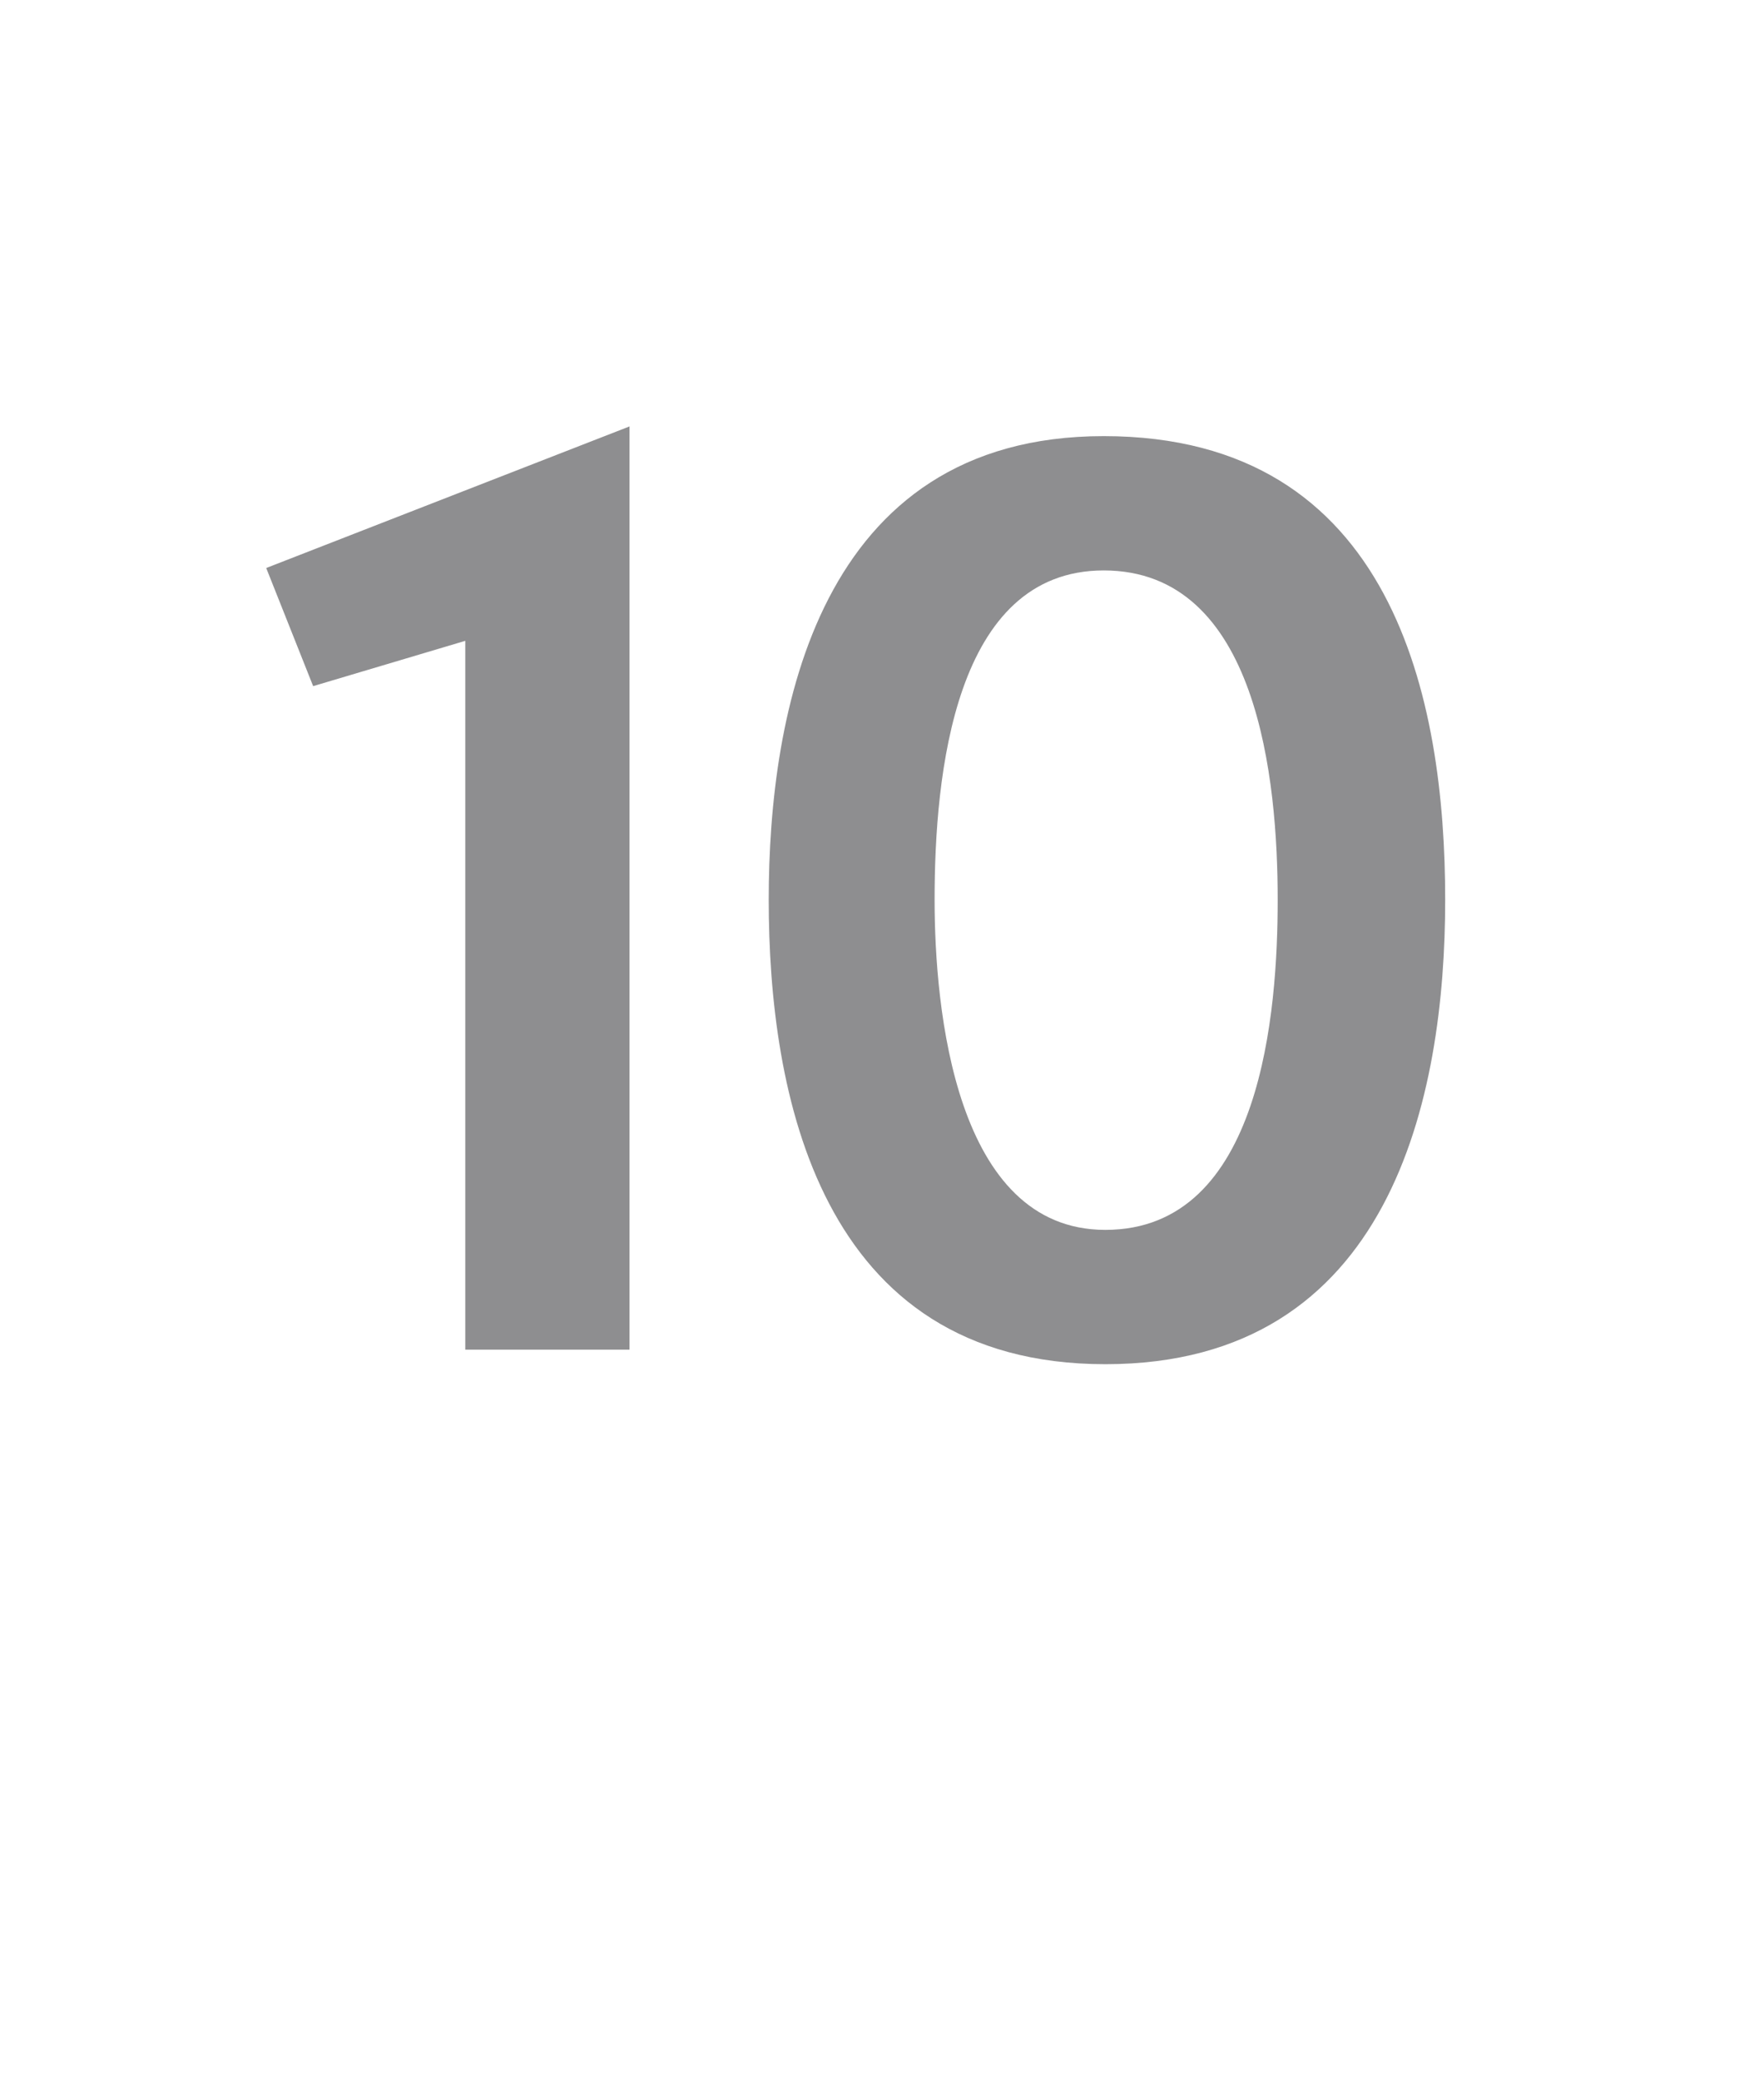 <?xml version="1.0" standalone="no"?><!DOCTYPE svg PUBLIC "-//W3C//DTD SVG 1.1//EN" "http://www.w3.org/Graphics/SVG/1.1/DTD/svg11.dtd"><svg xmlns="http://www.w3.org/2000/svg" version="1.1" width="218px" height="257.1px" viewBox="0 -1 218 257.1" style="top:-1px"><desc>10</desc><defs/><g id="Polygon30936"><path d="m57.5 165.8l0-87.6l-18.8 5.6l-5.8-14.6l44.9-17.5l0 114.1l-20.3 0zm37.5-55.6c0-23 6-57.3 41.4-57.3c35.9 0 42.2 32.7 42.2 57.3c0 24.3-6.6 57.4-42 57.4c-35.5 0-41.6-33.7-41.6-57.4zm62.9 0c0-14.7-2.4-40.7-21.5-40.7c-18.5 0-20.9 25.3-20.9 40.7c0 13.4 2.5 40.8 21.1 40.8c19.4 0 21.3-27.2 21.3-40.8z" stroke="none" fill="#8e8e90"/></g></svg>